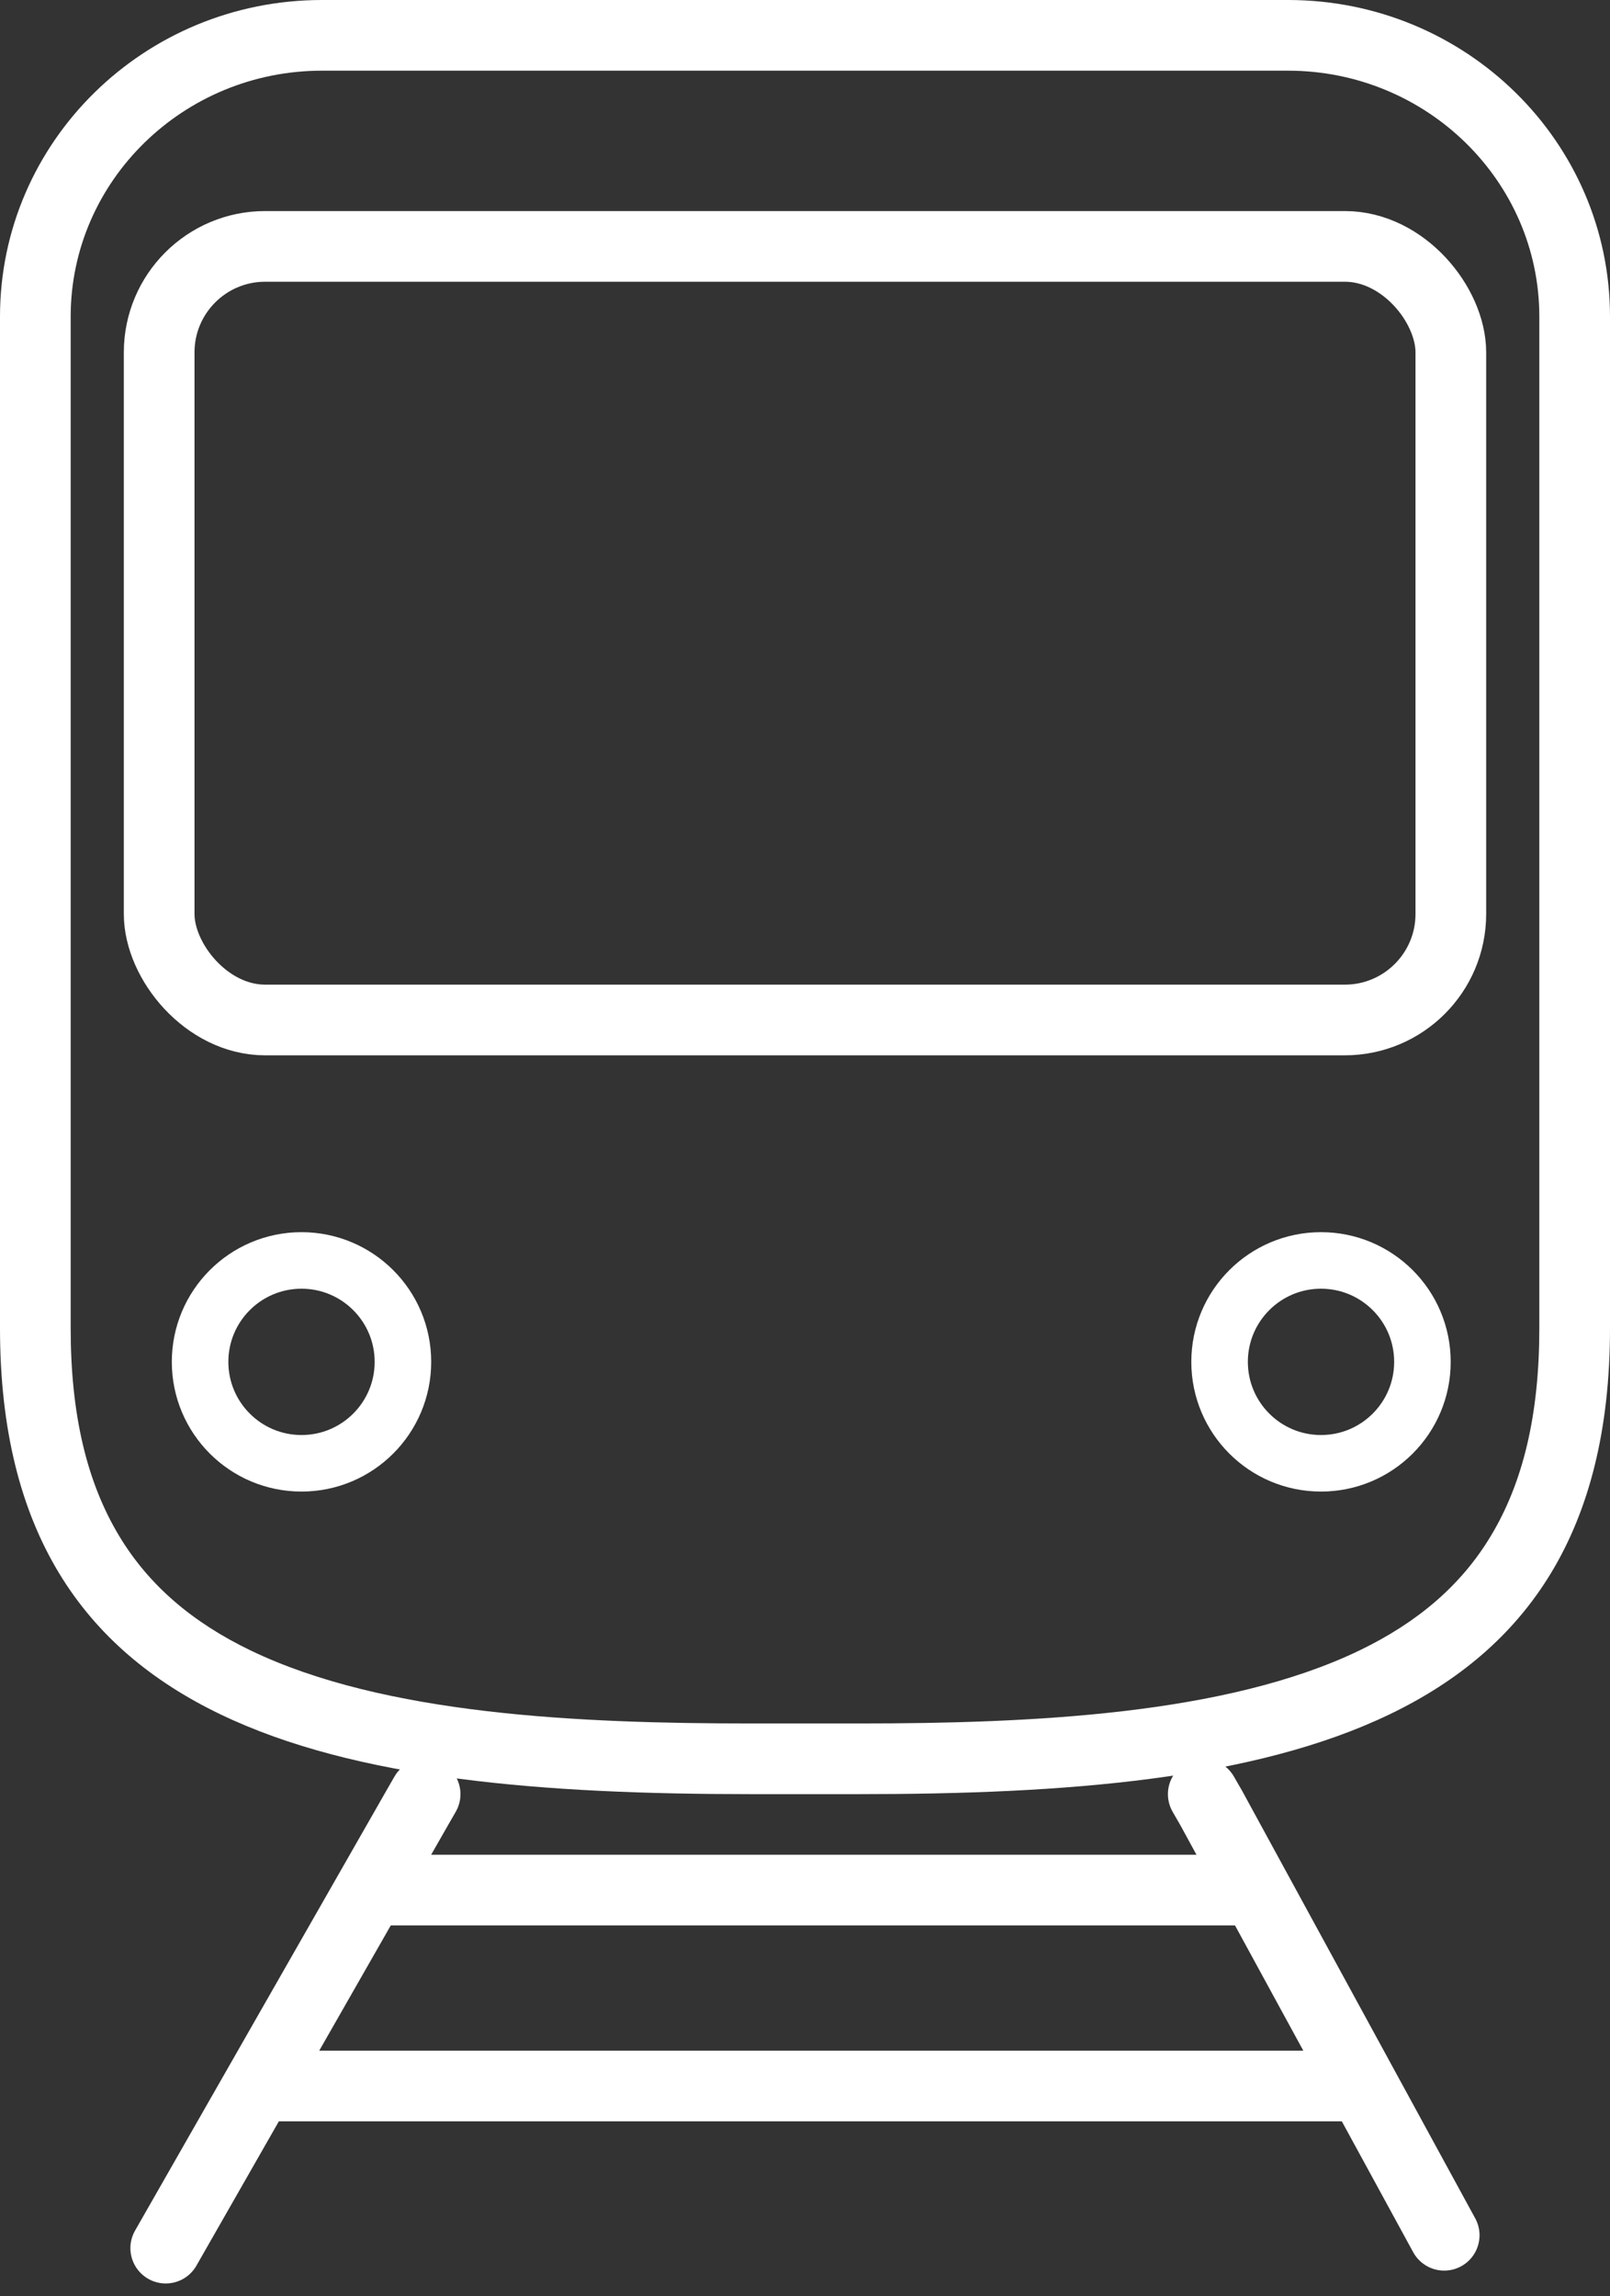 <svg xmlns="http://www.w3.org/2000/svg" width="22.78" height="32.488" viewBox="0 0 22.78 32.488">
  <rect x="0" y="0" width="22.78" height="32.488" fill="#333333" stroke="none"/>
  <g id="グループ_2225" data-name="グループ 2225" style="isolation: isolate">
    <g id="楕円形_24" data-name="楕円形 24" transform="translate(2.431 17.433)" fill="none" stroke="#fff" stroke-width="0.8">
      <circle cx="1.835" cy="1.835" r="1.835" stroke="none"/>
      <circle cx="1.835" cy="1.835" r="1.435" fill="none"/>
    </g>
    <g id="楕円形_25" data-name="楕円形 25" transform="translate(16.856 17.433)" fill="none" stroke="#fff" stroke-width="0.8">
      <circle cx="1.835" cy="1.835" r="1.835" stroke="none"/>
      <circle cx="1.835" cy="1.835" r="1.435" fill="none"/>
    </g>
    <g id="パス_3023" data-name="パス 3023" transform="translate(0 0)" fill="none">
      <path d="M4.556,0H18.224A4.518,4.518,0,0,1,22.78,4.479V18.792c0,5.773-4.76,6.592-10.631,6.592H10.631C4.76,25.384,0,24.564,0,18.792V4.479A4.518,4.518,0,0,1,4.556,0Z" stroke="none"/>
      <path d="M 4.556 1 C 2.595 1 1 2.561 1 4.48 L 1 18.792 C 1 20.007 1.226 20.971 1.691 21.739 C 2.104 22.421 2.711 22.949 3.548 23.352 C 5.437 24.261 8.188 24.384 10.631 24.384 L 12.15 24.384 C 14.592 24.384 17.344 24.261 19.233 23.352 C 20.069 22.949 20.677 22.421 21.089 21.739 C 21.554 20.971 21.78 20.007 21.78 18.792 L 21.78 4.48 C 21.78 2.561 20.185 1 18.224 1 L 4.556 1 M 4.556 1.9073486328125e-06 L 18.224 1.9073486328125e-06 C 20.741 1.9073486328125e-06 22.78 2.006 22.78 4.48 L 22.78 18.792 C 22.78 24.564 18.021 25.384 12.15 25.384 L 10.631 25.384 C 4.76 25.384 -1.9073486328125e-06 24.564 -1.9073486328125e-06 18.792 L -1.9073486328125e-06 4.48 C -1.9073486328125e-06 2.006 2.04 1.9073486328125e-06 4.556 1.9073486328125e-06 Z" stroke="none" fill="#fff"/>
    </g>
    <g id="長方形_4291" data-name="長方形 4291" transform="translate(1.752 2.986)" fill="none" stroke="#fff" stroke-width="1">
      <rect width="19.276" height="11.945" rx="2" stroke="none"/>
      <rect x="0.5" y="0.5" width="18.276" height="10.945" rx="1.5" fill="none"/>
    </g>
    <g id="グループ_2226" data-name="グループ 2226" transform="translate(2.345 25.384)">
      <path id="パス_3020" data-name="パス 3020" d="M3.67,0h0L3.555.2,0,6.423" fill="none" stroke="#fff" stroke-linecap="round" stroke-width="1"/>
      <path id="パス_3021" data-name="パス 3021" d="M0,0H0L.115.2,3.409,6.241" transform="translate(14.68)" fill="none" stroke="#fff" stroke-linecap="round" stroke-width="1"/>
      <line id="線_426" data-name="線 426" x2="12.617" transform="translate(2.867 1.357)" fill="none" stroke="#fff" stroke-width="1"/>
      <line id="線_427" data-name="線 427" x2="15.598" transform="translate(1.376 4.129)" fill="none" stroke="#fff" stroke-width="1"/>
    </g>
  </g>
</svg>
